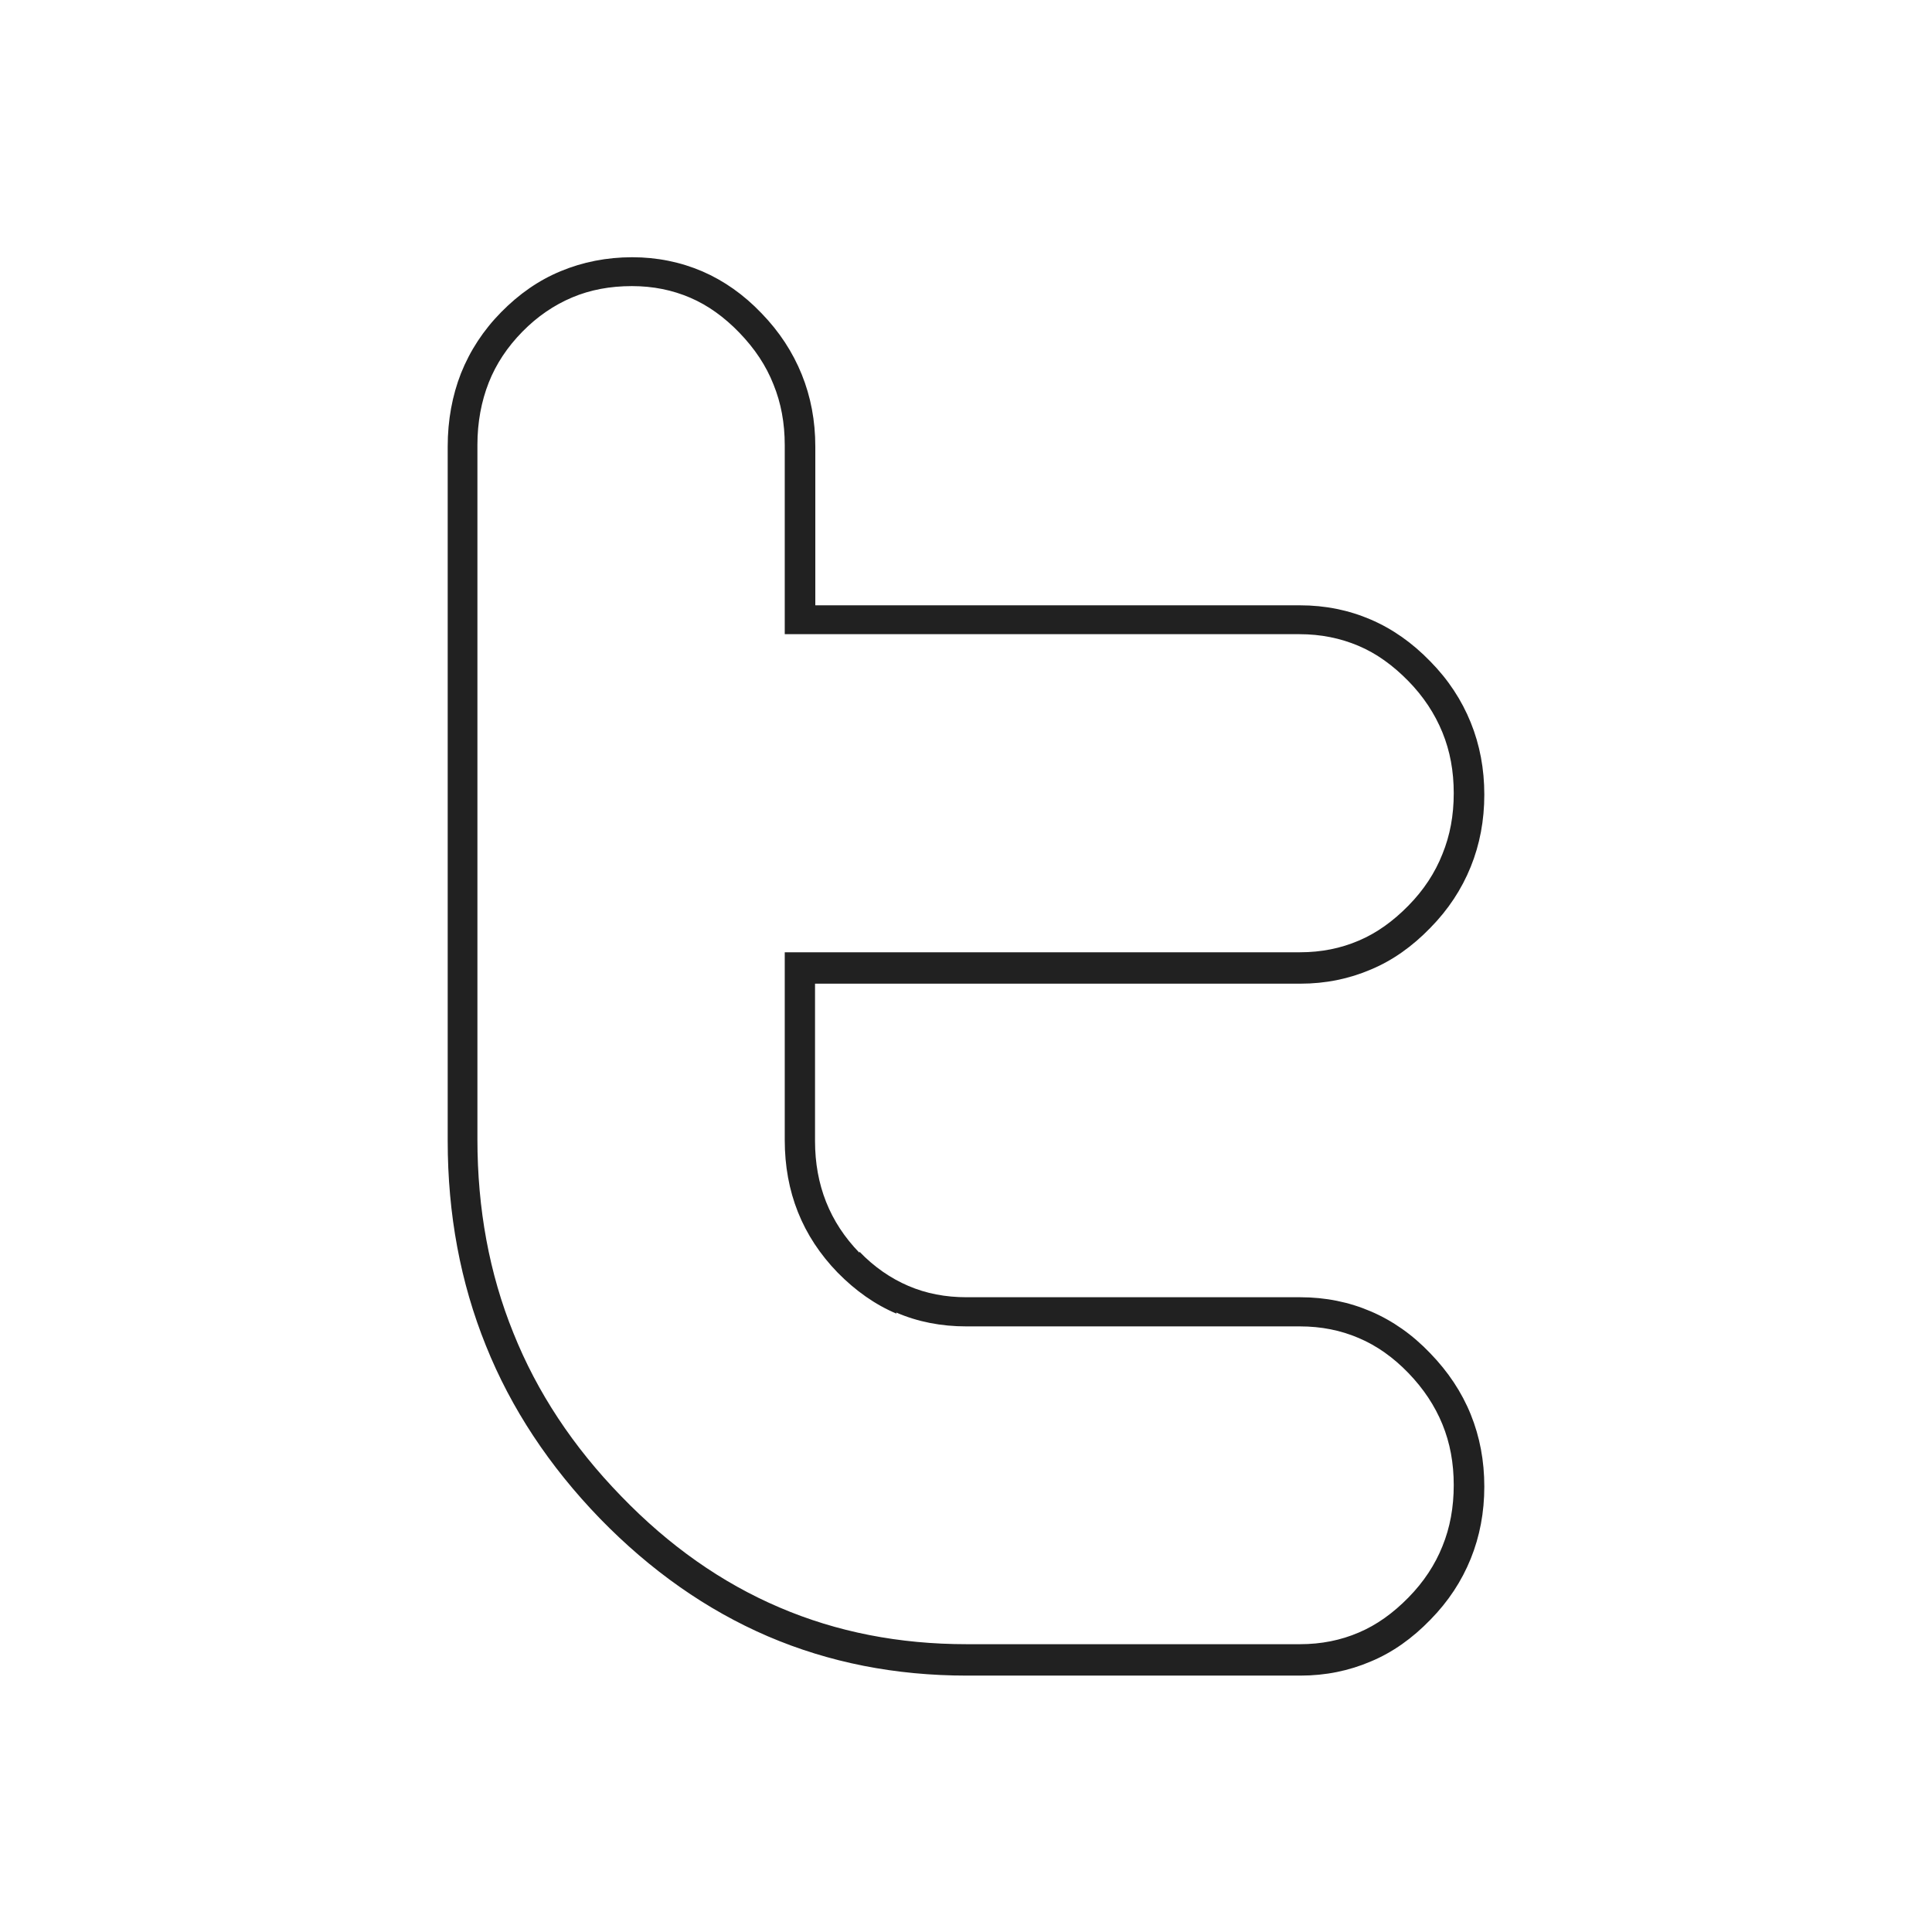 <?xml version="1.0" ?><!DOCTYPE svg  PUBLIC '-//W3C//DTD SVG 1.1//EN'  'http://www.w3.org/Graphics/SVG/1.1/DTD/svg11.dtd'><svg height="6.827in" style="shape-rendering:geometricPrecision; text-rendering:geometricPrecision; image-rendering:optimizeQuality; fill-rule:evenodd; clip-rule:evenodd" viewBox="0 0 6.827 6.827" width="6.827in" xml:space="preserve" xmlns="http://www.w3.org/2000/svg" xmlns:xlink="http://www.w3.org/1999/xlink"><defs><style type="text/css">
   <![CDATA[
    .fil1 {fill:none}
    .fil0 {fill:#212121;fill-rule:nonzero}
   ]]>
  </style></defs><g id="Layer_x0020_1"><path class="fil0" d="M3.037 4.423c0.052,0.054 0.11,0.094 0.173,0.121 0.063,0.027 0.131,0.04 0.206,0.04l1.179 0c0.089,0 0.172,0.017 0.249,0.05 0.077,0.033 0.147,0.082 0.21,0.148 0.063,0.065 0.111,0.137 0.143,0.216 0.032,0.079 0.048,0.164 0.048,0.255 0,0.091 -0.016,0.176 -0.048,0.255 -0.032,0.079 -0.079,0.151 -0.143,0.216 -0.063,0.065 -0.133,0.115 -0.21,0.147 -0.077,0.033 -0.16,0.05 -0.249,0.05l-1.178 0c-0.253,0 -0.487,-0.046 -0.704,-0.139 -0.216,-0.093 -0.414,-0.232 -0.593,-0.416 -0.179,-0.185 -0.314,-0.389 -0.403,-0.611 -0.09,-0.223 -0.135,-0.464 -0.135,-0.724l0 -2.453c0,-0.093 0.016,-0.18 0.047,-0.259 0.032,-0.08 0.079,-0.152 0.142,-0.216 0.063,-0.064 0.133,-0.113 0.211,-0.145 0.077,-0.032 0.162,-0.049 0.252,-0.049 0.088,0 0.171,0.017 0.248,0.05 0.076,0.033 0.146,0.082 0.209,0.148 0.063,0.065 0.11,0.137 0.142,0.216 0.032,0.079 0.048,0.164 0.048,0.255l0 0.561 1.713 0c0.089,0 0.172,0.017 0.249,0.05 0.077,0.033 0.147,0.082 0.211,0.148 0.064,0.065 0.111,0.137 0.143,0.216 0.032,0.079 0.048,0.164 0.048,0.255 0,0.091 -0.016,0.176 -0.048,0.255 -0.032,0.079 -0.079,0.151 -0.143,0.216 -0.063,0.065 -0.133,0.115 -0.21,0.147 -0.077,0.033 -0.16,0.05 -0.249,0.05l-1.715 0 0 0.556c0,0.155 0.052,0.287 0.157,0.395l-3.93701e-006 3.93701e-006zm0.131 0.219c-0.076,-0.032 -0.145,-0.081 -0.208,-0.145l-0 -0c-0.125,-0.129 -0.187,-0.285 -0.187,-0.469l0 -0.61 0 -0.053 0.053 0 1.768 0c0.075,0 0.144,-0.014 0.207,-0.041 0.064,-0.027 0.122,-0.069 0.176,-0.124 0.054,-0.055 0.094,-0.116 0.12,-0.182 0.027,-0.066 0.04,-0.137 0.04,-0.215 0,-0.078 -0.013,-0.149 -0.04,-0.215 -0.027,-0.066 -0.067,-0.127 -0.121,-0.182 -0.054,-0.055 -0.112,-0.097 -0.176,-0.124 -0.064,-0.027 -0.133,-0.041 -0.208,-0.041l-1.766 0 -0.053 0 0 -0.053 0 -0.615c0,-0.078 -0.013,-0.149 -0.04,-0.215 -0.026,-0.066 -0.066,-0.126 -0.12,-0.182 -0.053,-0.055 -0.111,-0.097 -0.174,-0.124 -0.063,-0.027 -0.131,-0.041 -0.206,-0.041 -0.077,0 -0.147,0.013 -0.211,0.04 -0.064,0.027 -0.123,0.067 -0.176,0.121 -0.053,0.054 -0.093,0.114 -0.119,0.18 -0.026,0.066 -0.04,0.14 -0.04,0.22l0 2.453c0,0.247 0.042,0.475 0.127,0.685 0.084,0.21 0.211,0.402 0.381,0.577 0.169,0.175 0.355,0.306 0.559,0.393 0.203,0.087 0.423,0.13 0.662,0.13l1.178 0c0.075,0 0.144,-0.014 0.207,-0.041 0.064,-0.027 0.122,-0.069 0.176,-0.124 0.054,-0.055 0.094,-0.116 0.12,-0.181 0.027,-0.066 0.04,-0.138 0.04,-0.216 0,-0.078 -0.013,-0.149 -0.04,-0.215 -0.027,-0.066 -0.067,-0.126 -0.12,-0.181 -0.053,-0.055 -0.112,-0.097 -0.176,-0.124 -0.063,-0.027 -0.132,-0.041 -0.207,-0.041l-1.179 0c-0.089,0 -0.172,-0.016 -0.248,-0.049z"/></g><rect class="fil1" height="6.827" width="6.827"/></svg>